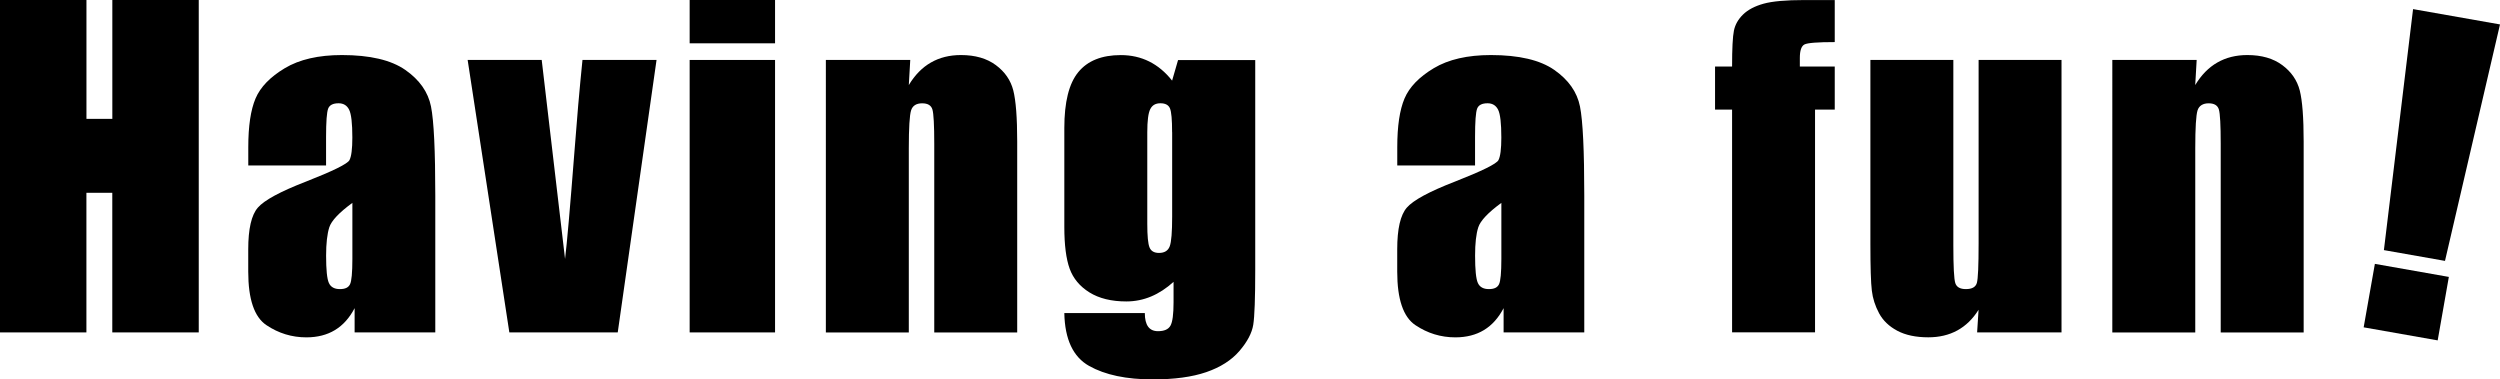 <?xml version="1.0" encoding="UTF-8"?>
<svg id="_レイヤー_2" data-name="レイヤー 2" xmlns="http://www.w3.org/2000/svg" viewBox="0 0 570.83 86.63">
  <defs>
    <style>
      .cls-1 {
        fill: #000;
        stroke-width: 0px;
      }
    </style>
  </defs>
  <g id="_メインビジュアル" data-name="メインビジュアル">
    <g>
      <path class="cls-1" d="M45.38,0v75.9h-19.74v-31.88h-5.91v31.88H0V0h19.74v27.14h5.91V0h19.74Z"/>
      <path class="cls-1" d="M74.46,37.78h-17.77v-4.17c0-4.81.55-8.52,1.66-11.13,1.11-2.61,3.34-4.91,6.68-6.91,3.34-2,7.69-3,13.03-3,6.41,0,11.23,1.13,14.49,3.4,3.25,2.27,5.2,5.05,5.86,8.34.66,3.3.98,10.09.98,20.37v31.22h-18.42v-5.54c-1.16,2.22-2.65,3.89-4.48,5-1.83,1.11-4.01,1.67-6.54,1.67-3.31,0-6.35-.93-9.12-2.79-2.77-1.86-4.15-5.93-4.15-12.21v-5.11c0-4.66.73-7.83,2.2-9.52,1.47-1.69,5.11-3.66,10.92-5.91,6.22-2.44,9.55-4.08,9.99-4.92.44-.84.66-2.56.66-5.16,0-3.25-.24-5.37-.73-6.35-.48-.98-1.29-1.48-2.41-1.48-1.28,0-2.08.41-2.39,1.24-.31.83-.47,2.98-.47,6.45v6.52ZM80.46,46.32c-3.03,2.22-4.79,4.08-5.27,5.58-.48,1.5-.73,3.66-.73,6.47,0,3.22.21,5.3.63,6.23.42.94,1.26,1.41,2.51,1.41s1.96-.37,2.32-1.1c.36-.73.54-2.66.54-5.79v-12.8Z"/>
      <path class="cls-1" d="M149.91,13.69l-8.86,62.21h-24.75l-9.52-62.21h16.91l5.33,45.43c.42-3.34,1.13-11.48,2.14-24.42.54-7.22,1.15-14.22,1.84-21.01h16.91Z"/>
      <path class="cls-1" d="M176.97,0v9.89h-19.5V0h19.5ZM176.97,13.69v62.21h-19.5V13.69h19.5Z"/>
      <path class="cls-1" d="M207.84,13.69l-.33,5.73c1.38-2.29,3.05-4,5.04-5.14,1.98-1.14,4.27-1.71,6.87-1.71,3.25,0,5.91.77,7.97,2.3,2.06,1.53,3.39,3.46,3.98,5.79.59,2.33.89,6.21.89,11.65v43.6h-18.94v-43.08c0-4.28-.14-6.89-.42-7.83-.28-.94-1.06-1.41-2.34-1.41-1.34,0-2.19.54-2.53,1.62-.34,1.08-.52,3.96-.52,8.65v42.05h-18.94V13.69h19.27Z"/>
      <path class="cls-1" d="M286.61,13.69v47.91c0,6.47-.15,10.65-.45,12.54-.3,1.89-1.35,3.89-3.16,6-1.81,2.11-4.34,3.72-7.57,4.83-3.23,1.11-7.31,1.66-12.21,1.66-6.03,0-10.88-1.02-14.53-3.07-3.66-2.05-5.55-6.07-5.67-12.07h18.38c0,2.75,1,4.13,3,4.13,1.44,0,2.39-.42,2.86-1.27.47-.84.7-2.61.7-5.3v-4.69c-1.63,1.47-3.34,2.59-5.13,3.34-1.8.75-3.68,1.13-5.65,1.13-3.41,0-6.21-.69-8.42-2.06-2.2-1.37-3.71-3.18-4.52-5.41-.81-2.23-1.22-5.41-1.22-9.54v-22.6c0-5.91,1.06-10.16,3.19-12.75,2.12-2.59,5.36-3.89,9.7-3.89,2.38,0,4.54.49,6.49,1.46,1.95.97,3.7,2.43,5.23,4.37l1.36-4.7h17.63ZM267.63,30.19c0-2.84-.16-4.66-.49-5.44-.33-.78-1.05-1.17-2.18-1.17s-1.87.45-2.32,1.34c-.45.89-.68,2.65-.68,5.27v20.91c0,2.78.17,4.59.52,5.41.34.83,1.06,1.24,2.16,1.24,1.25,0,2.06-.5,2.44-1.5.38-1,.56-3.27.56-6.8v-19.27Z"/>
      <path class="cls-1" d="M336.81,37.78h-17.77v-4.17c0-4.81.55-8.52,1.66-11.13,1.11-2.61,3.34-4.91,6.68-6.91,3.34-2,7.69-3,13.03-3,6.41,0,11.23,1.13,14.49,3.4,3.25,2.27,5.2,5.05,5.86,8.34.66,3.3.98,10.09.98,20.37v31.22h-18.42v-5.54c-1.16,2.22-2.65,3.89-4.48,5-1.83,1.11-4.01,1.67-6.54,1.67-3.31,0-6.35-.93-9.12-2.79-2.77-1.86-4.15-5.93-4.15-12.21v-5.11c0-4.66.73-7.83,2.2-9.52,1.47-1.69,5.11-3.66,10.92-5.91,6.22-2.44,9.55-4.08,9.99-4.92.44-.84.66-2.56.66-5.16,0-3.25-.24-5.37-.73-6.35-.49-.98-1.29-1.48-2.41-1.48-1.28,0-2.08.41-2.39,1.24-.31.83-.47,2.98-.47,6.45v6.52ZM342.81,46.32c-3.03,2.22-4.79,4.08-5.27,5.58-.49,1.5-.73,3.66-.73,6.47,0,3.22.21,5.3.63,6.23.42.94,1.26,1.41,2.51,1.41s1.96-.37,2.32-1.1c.36-.73.54-2.66.54-5.79v-12.8Z"/>
      <path class="cls-1" d="M418.93,0v9.61c-3.91,0-6.21.18-6.91.54-.7.36-1.06,1.38-1.06,3.07v1.97h7.97v9.84h-4.5v50.86h-18.94V25.03h-3.89v-9.84h3.89c0-4.09.14-6.83.42-8.2.28-1.37.98-2.6,2.09-3.68,1.11-1.08,2.66-1.9,4.66-2.46,2-.56,5.11-.84,9.33-.84h6.94Z"/>
      <path class="cls-1" d="M470.71,13.69v62.21h-19.27l.33-5.17c-1.31,2.1-2.93,3.67-4.85,4.72s-4.13,1.57-6.63,1.57c-2.84,0-5.2-.5-7.08-1.5s-3.26-2.33-4.15-3.98c-.89-1.66-1.45-3.38-1.66-5.18-.22-1.8-.33-5.37-.33-10.71V13.69h18.94v42.33c0,4.84.15,7.72.45,8.63.3.91,1.1,1.36,2.41,1.36,1.41,0,2.24-.47,2.51-1.41.27-.94.4-3.95.4-9.05V13.69h18.94Z"/>
      <path class="cls-1" d="M501.57,13.69l-.33,5.73c1.38-2.29,3.05-4,5.04-5.14,1.98-1.14,4.27-1.71,6.87-1.71,3.25,0,5.91.77,7.97,2.3,2.06,1.53,3.39,3.46,3.99,5.79.59,2.33.89,6.21.89,11.65v43.6h-18.94v-43.08c0-4.28-.14-6.89-.42-7.83-.28-.94-1.06-1.41-2.34-1.41s-2.19.54-2.53,1.62c-.34,1.08-.52,3.96-.52,8.65v42.05h-18.94V13.69h19.27Z"/>
      <path class="cls-1" d="M559.15,63.23l-2.55,14.49-16.9-2.98,2.56-14.49,16.9,2.98ZM570.83,5.58l-12.56,53.99-13.95-2.46,6.66-55.03,19.86,3.5Z"/>
    </g>
  </g>
</svg>